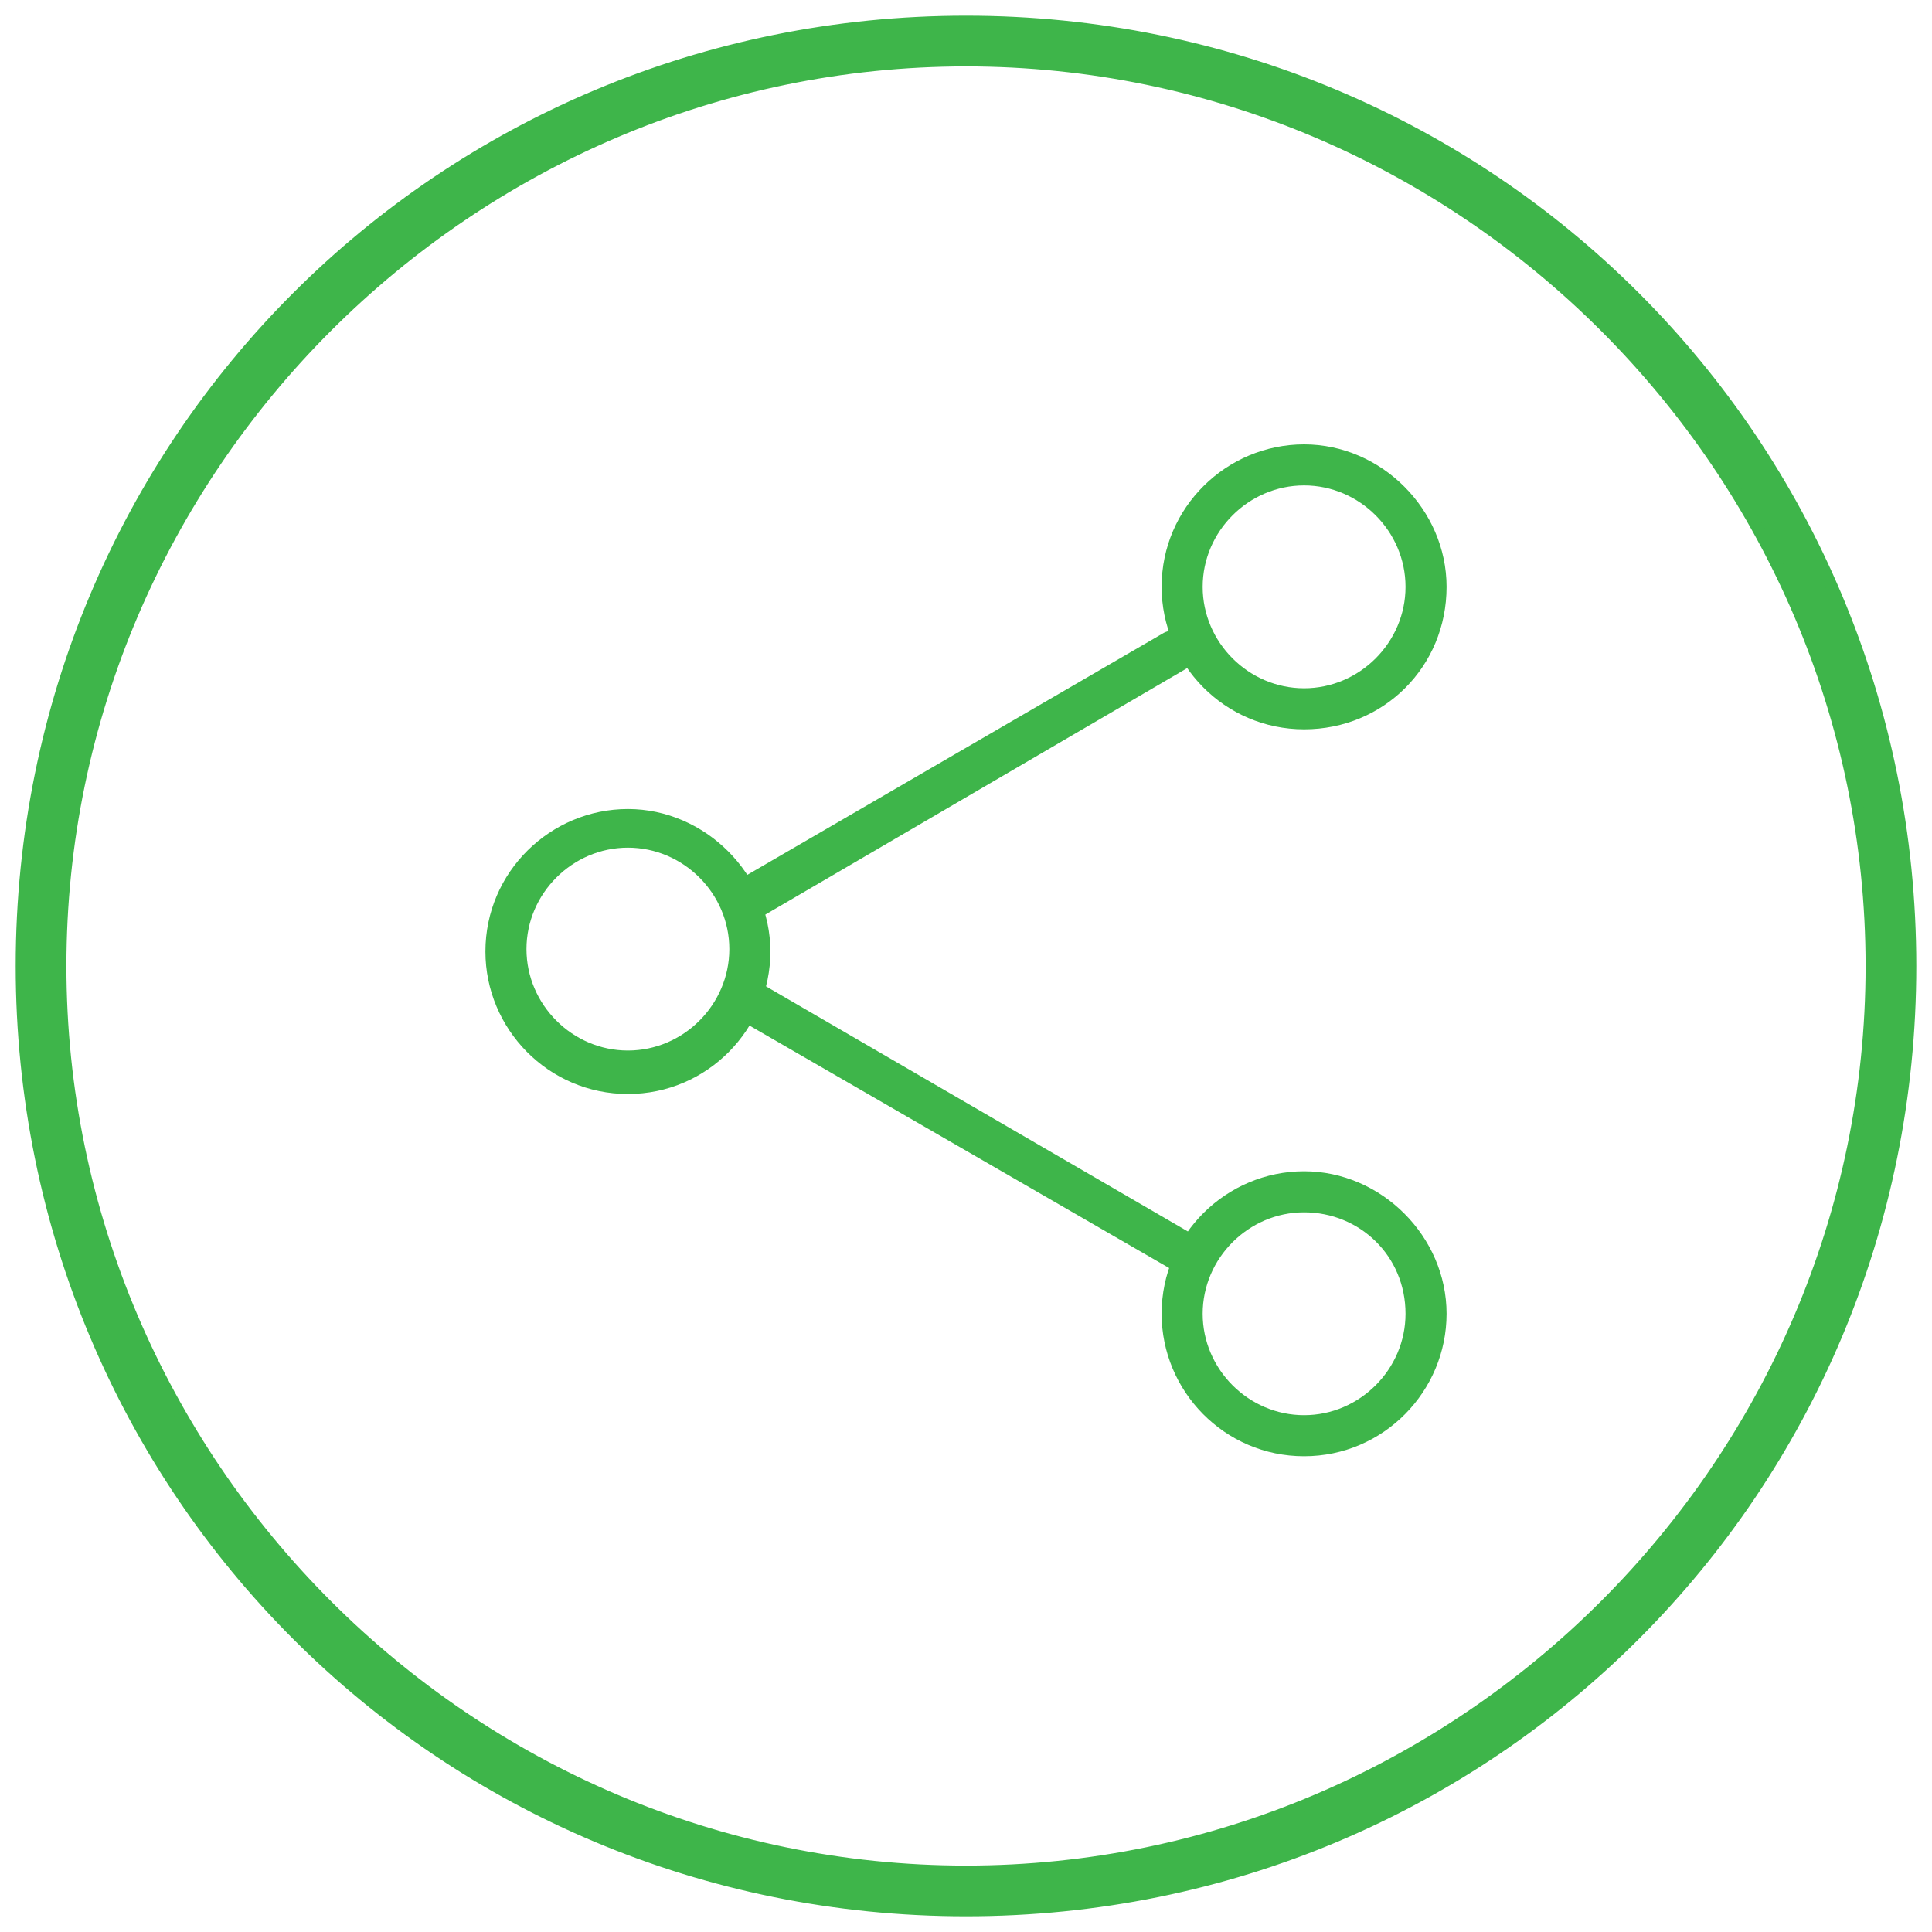 <?xml version="1.0" encoding="utf-8"?>
<!-- Generator: Adobe Illustrator 18.1.1, SVG Export Plug-In . SVG Version: 6.00 Build 0)  -->
<!DOCTYPE svg PUBLIC "-//W3C//DTD SVG 1.1//EN" "http://www.w3.org/Graphics/SVG/1.1/DTD/svg11.dtd">
<svg version="1.1" xmlns="http://www.w3.org/2000/svg" xmlns:xlink="http://www.w3.org/1999/xlink" x="0px" y="0px"
	 viewBox="0 0 80 80" enable-background="new 0 0 80 80" xml:space="preserve">
<g id="Layer_1">
	<g id="Layer_1_1_">
		<g>
			<g>
				<path fill="#3EB54A" stroke="#3EB54A" stroke-width="0.5" stroke-miterlimit="10" d="M40,79.1C18.3,79.1,0.9,61.7,0.9,40
					S18.3,0.9,40,0.9S79.1,18.3,79.1,40S61.7,79.1,40,79.1L40,79.1z M40,2.5C19.4,2.5,2.5,19.4,2.5,40S19.4,77.5,40,77.5
					S77.5,60.6,77.5,40S60.6,2.5,40,2.5L40,2.5z"/>
			</g>
		</g>
	</g>
</g>
<g id="Layer_5" display="none">
	<g display="inline">
		<g>
			<path fill="#3EB54A" d="M46.2,61.2c-0.5,0-0.9-0.4-0.9-0.9V49.9c0-0.5,0.4-0.9,0.9-0.9h10.4c0.5,0,0.9,0.4,0.9,0.9
				c0,0.5-0.4,0.9-0.9,0.9h-9.5v9.5C47.1,60.8,46.7,61.2,46.2,61.2L46.2,61.2z"/>
		</g>
		<g>
			<path fill="#3EB54A" d="M46.2,61.2H28.3c-0.5,0-0.9-0.4-0.9-0.9V24.7c0-0.5,0.4-0.9,0.9-0.9h28.3c0.5,0,0.9,0.4,0.9,0.9v25.2
				c0,0.2-0.1,0.4-0.3,0.6L46.8,60.9C46.7,61.1,46.4,61.2,46.2,61.2L46.2,61.2z M29.2,59.4h16.7l9.9-9.9V25.6H29.2V59.4L29.2,59.4z"
				/>
		</g>
		<g>
			<path fill="#3EB54A" d="M44.3,32.2H34.2c-0.5,0-0.9-0.4-0.9-0.9c0-0.5,0.4-0.9,0.9-0.9h10.2c0.5,0,0.9,0.4,0.9,0.9
				C45.2,31.8,44.8,32.2,44.3,32.2L44.3,32.2z"/>
		</g>
		<g>
			<path fill="#3EB54A" d="M51.1,36.4H34.2c-0.5,0-0.9-0.4-0.9-0.9c0-0.5,0.4-0.9,0.9-0.9h16.9c0.5,0,0.9,0.4,0.9,0.9
				C51.9,36,51.5,36.4,51.1,36.4L51.1,36.4z"/>
		</g>
		<g>
			<path fill="#3EB54A" d="M51.1,40.6H34.2c-0.5,0-0.9-0.4-0.9-0.9c0-0.5,0.4-0.9,0.9-0.9h16.9c0.5,0,0.9,0.4,0.9,0.9
				C51.9,40.2,51.5,40.6,51.1,40.6L51.1,40.6z"/>
		</g>
		<g>
			<path fill="#3EB54A" d="M41.2,44.7h-7.1c-0.5,0-0.9-0.4-0.9-0.9c0-0.5,0.4-0.9,0.9-0.9h7.1c0.5,0,0.9,0.4,0.9,0.9
				C42.1,44.3,41.7,44.7,41.2,44.7L41.2,44.7z"/>
		</g>
		<g>
			<path fill="#3EB54A" d="M23.5,57.1c-0.5,0-0.9-0.4-0.9-0.9V21.3c0-1.4,1.2-2.6,2.6-2.6h26.6c0.5,0,0.9,0.4,0.9,0.9
				c0,0.5-0.4,0.9-0.9,0.9H25.2c-0.5,0-0.9,0.4-0.9,0.9v34.9C24.3,56.7,23.9,57.1,23.5,57.1L23.5,57.1z"/>
		</g>
	</g>
</g>
<g id="Layer_2" display="none">
	<g display="inline">
		<path fill="#3EB54A" d="M32.7,56c-0.2,0-0.5-0.1-0.6-0.3L20.4,43.5c-0.3-0.4-0.3-0.9,0-1.2c0.4-0.3,0.9-0.3,1.2,0l11,11.5
			l25.1-30.6c0.3-0.4,0.9-0.4,1.2-0.1c0.4,0.3,0.4,0.9,0.1,1.2L33.4,55.7C33.2,55.9,33,56,32.7,56C32.7,56,32.7,56,32.7,56L32.7,56z
			"/>
	</g>
</g>
<g id="Layer_3">
	<g>
		<g>
			<path fill="#3EB54A" d="M26,45.3c-3.3,0-5.9-2.7-5.9-5.9c0-3.3,2.7-5.9,5.9-5.9s5.9,2.7,5.9,5.9C31.9,42.6,29.3,45.3,26,45.3
				L26,45.3z M26,35.1c-2.3,0-4.2,1.9-4.2,4.2c0,2.3,1.9,4.2,4.2,4.2s4.2-1.9,4.2-4.2C30.2,37,28.3,35.1,26,35.1L26,35.1z"/>
		</g>
		<g>
			<g>
				<path fill="#3EB54A" d="M54,30.2c-3.3,0-5.9-2.7-5.9-5.9c0-3.3,2.7-5.9,5.9-5.9s5.9,2.7,5.9,5.9C59.9,27.6,57.3,30.2,54,30.2
					L54,30.2z M54,20.1c-2.3,0-4.2,1.9-4.2,4.2c0,2.3,1.9,4.2,4.2,4.2s4.2-1.9,4.2-4.2C58.2,22,56.3,20.1,54,20.1L54,20.1z"/>
			</g>
			<g>
				<path fill="#3EB54A" d="M54,60.3c-3.3,0-5.9-2.7-5.9-5.9c0-3.3,2.7-5.9,5.9-5.9s5.9,2.7,5.9,5.9C59.9,57.6,57.3,60.3,54,60.3
					L54,60.3z M54,50.2c-2.3,0-4.2,1.9-4.2,4.2c0,2.3,1.9,4.2,4.2,4.2s4.2-1.9,4.2-4.2C58.2,52,56.3,50.2,54,50.2L54,50.2z"/>
			</g>
		</g>
		<g>
			<g>
				<path fill="#3EB54A" d="M48.8,52.6c-0.1,0-0.3,0-0.4-0.1L30.4,42.1c-0.4-0.2-0.6-0.8-0.3-1.2c0.2-0.4,0.8-0.6,1.2-0.3l17.9,10.4
					c0.4,0.2,0.6,0.8,0.3,1.2C49.4,52.4,49.1,52.6,48.8,52.6L48.8,52.6z"/>
			</g>
			<g>
				<path fill="#3EB54A" d="M30.8,38.2c-0.3,0-0.6-0.2-0.8-0.4c-0.2-0.4-0.1-1,0.3-1.2l17.9-10.4c0.4-0.2,1-0.1,1.2,0.3
					c0.2,0.4,0.1,1-0.3,1.2L31.3,38.1C31.1,38.2,31,38.2,30.8,38.2L30.8,38.2z"/>
			</g>
		</g>
	</g>
</g>
<g id="Layer_4" display="none">
	<g display="inline">
		<g>
			<path fill="#3EB54A" d="M39.6,58.9c-10.8,0-19.7-8.8-19.7-19.7c0-10.8,8.8-19.7,19.7-19.7c10.8,0,19.6,8.8,19.6,19.7
				C59.2,50.1,50.4,58.9,39.6,58.9L39.6,58.9z M39.6,21.3c-9.9,0-17.9,8-17.9,17.9c0,9.9,8,17.9,17.9,17.9c9.9,0,17.9-8,17.9-17.9
				C57.5,29.4,49.4,21.3,39.6,21.3L39.6,21.3z"/>
		</g>
		<g>
			<path fill="#3EB54A" d="M39.6,40.1c-0.5,0-0.9-0.4-0.9-0.9V27.1c0-0.5,0.4-0.9,0.9-0.9s0.9,0.4,0.9,0.9v12.1
				C40.5,39.7,40.1,40.1,39.6,40.1L39.6,40.1z"/>
		</g>
		<g>
			<g>
				<path fill="#3EB54A" d="M46.9,27.4c-0.1,0-0.3,0-0.4-0.1c-0.4-0.2-0.5-0.7-0.3-1.1l0.5-0.8c0.2-0.4,0.7-0.5,1.1-0.3
					c0.4,0.2,0.5,0.7,0.3,1.1L47.6,27C47.4,27.3,47.1,27.4,46.9,27.4L46.9,27.4z"/>
			</g>
			<g>
				<path fill="#3EB54A" d="M31.8,53.5c-0.1,0-0.3,0-0.4-0.1c-0.4-0.2-0.5-0.7-0.3-1.1l0.5-0.8c0.2-0.4,0.7-0.5,1.1-0.3
					c0.4,0.2,0.5,0.7,0.3,1.1l-0.5,0.8C32.4,53.3,32.1,53.5,31.8,53.5L31.8,53.5z"/>
			</g>
			<g>
				<path fill="#3EB54A" d="M53,47.8c-0.1,0-0.3,0-0.4-0.1l-0.8-0.5c-0.4-0.2-0.5-0.7-0.3-1.1c0.2-0.4,0.7-0.5,1.1-0.3l0.8,0.5
					c0.4,0.2,0.5,0.7,0.3,1.1C53.6,47.6,53.3,47.8,53,47.8L53,47.8z"/>
			</g>
			<g>
				<path fill="#3EB54A" d="M26.9,32.7c-0.1,0-0.3,0-0.4-0.1l-0.8-0.5c-0.4-0.2-0.5-0.7-0.3-1.1c0.2-0.4,0.7-0.5,1.1-0.3l0.8,0.5
					c0.4,0.2,0.5,0.7,0.3,1.1C27.5,32.6,27.2,32.7,26.9,32.7L26.9,32.7z"/>
			</g>
		</g>
		<g>
			<g>
				<path fill="#3EB54A" d="M32.3,27.4c-0.3,0-0.5-0.1-0.7-0.4l-0.5-0.8c-0.2-0.4-0.1-0.9,0.3-1.1c0.4-0.2,0.9-0.1,1.1,0.3l0.5,0.8
					c0.2,0.4,0.1,0.9-0.3,1.1C32.6,27.4,32.4,27.4,32.3,27.4L32.3,27.4z"/>
			</g>
			<g>
				<path fill="#3EB54A" d="M47.3,53.5c-0.3,0-0.5-0.1-0.7-0.4l-0.5-0.8c-0.2-0.4-0.1-0.9,0.3-1.1c0.4-0.2,0.9-0.1,1.1,0.3l0.5,0.8
					c0.2,0.4,0.1,0.9-0.3,1.1C47.6,53.4,47.5,53.5,47.3,53.5L47.3,53.5z"/>
			</g>
			<g>
				<path fill="#3EB54A" d="M26.1,47.8c-0.3,0-0.5-0.1-0.7-0.4c-0.2-0.4-0.1-0.9,0.3-1.1l0.8-0.5c0.4-0.2,0.9-0.1,1.1,0.3
					c0.2,0.4,0.1,0.9-0.3,1.1l-0.8,0.5C26.4,47.8,26.3,47.8,26.1,47.8L26.1,47.8z"/>
			</g>
			<g>
				<path fill="#3EB54A" d="M52.2,32.7c-0.3,0-0.5-0.1-0.7-0.4c-0.2-0.4-0.1-0.9,0.3-1.1l0.8-0.5c0.4-0.2,0.9-0.1,1.1,0.3
					c0.2,0.4,0.1,0.9-0.3,1.1l-0.8,0.5C52.5,32.7,52.3,32.7,52.2,32.7L52.2,32.7z"/>
			</g>
		</g>
		<g>
			<g>
				<path fill="#3EB54A" d="M25,40L25,40L24,40c-0.4,0-0.8-0.4-0.8-0.8c0-0.4,0.4-0.8,0.8-0.8h0l0.9,0c0.4,0,0.8,0.4,0.8,0.8
					C25.8,39.7,25.4,40,25,40L25,40z"/>
			</g>
			<g>
				<path fill="#3EB54A" d="M54.1,40c-0.4,0-0.8-0.4-0.8-0.8c0-0.4,0.4-0.8,0.8-0.8l0.9,0c0,0,0,0,0,0c0.4,0,0.8,0.4,0.8,0.8
					c0,0.4-0.4,0.8-0.8,0.8L54.1,40C54.1,40,54.1,40,54.1,40L54.1,40z"/>
			</g>
			<g>
				<path fill="#3EB54A" d="M39.6,55.6C39.6,55.6,39.6,55.6,39.6,55.6c-0.4,0-0.8-0.4-0.8-0.8l0-0.9c0-0.4,0.4-0.8,0.8-0.8
					c0,0,0,0,0,0c0.4,0,0.8,0.4,0.8,0.8l0,0.9C40.4,55.2,40,55.6,39.6,55.6L39.6,55.6z"/>
			</g>
			<g>
				<path fill="#3EB54A" d="M39.6,25.4c-0.4,0-0.8-0.4-0.8-0.8v-0.9c0-0.4,0.4-0.8,0.8-0.8c0.4,0,0.8,0.4,0.8,0.8v0.9
					C40.4,25.1,40,25.4,39.6,25.4L39.6,25.4z"/>
			</g>
		</g>
		<g>
			<path fill="#3EB54A" d="M34.3,45.4c-0.2,0-0.5-0.1-0.6-0.3c-0.3-0.3-0.3-0.9,0-1.2l5.1-5.1c0.3-0.3,0.9-0.3,1.2,0
				c0.3,0.3,0.3,0.9,0,1.2l-5.1,5.1C34.7,45.3,34.5,45.4,34.3,45.4L34.3,45.4z"/>
		</g>
	</g>
</g>
</svg>
